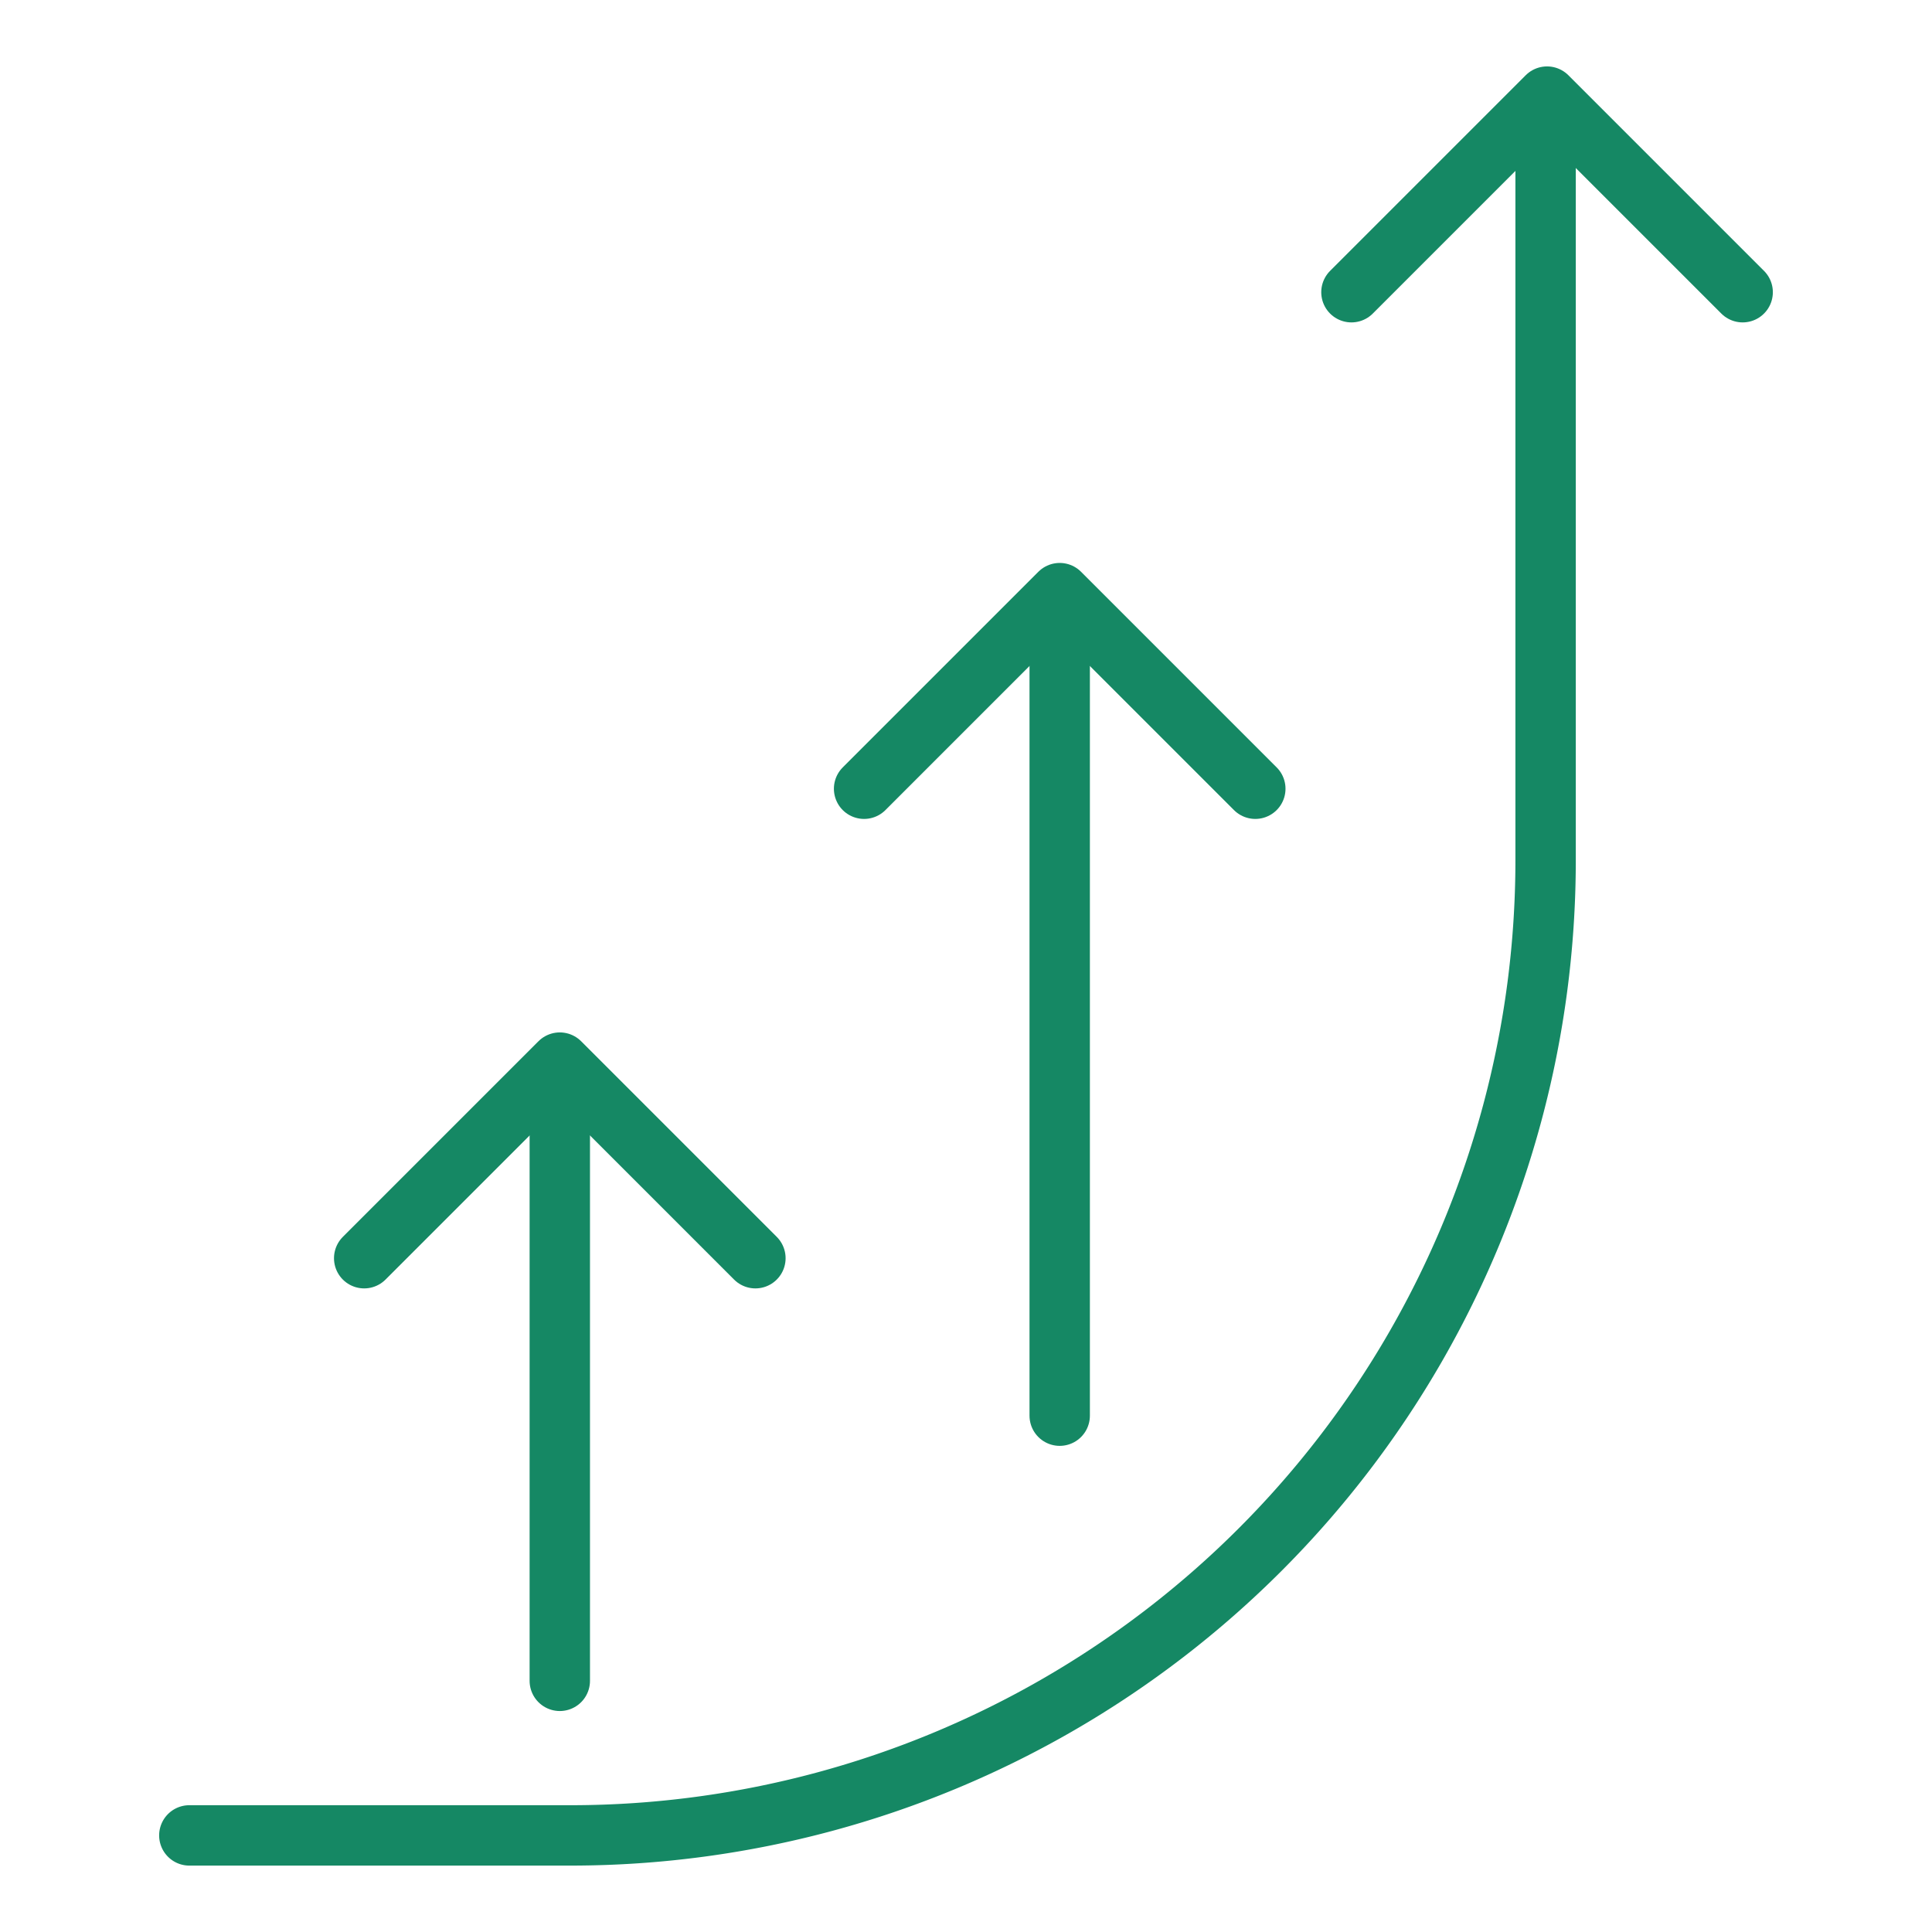 <?xml version="1.0" encoding="UTF-8"?> <svg xmlns="http://www.w3.org/2000/svg" id="Layer_1" data-name="Layer 1" viewBox="0 0 40 40"><defs><style>.cls-1{fill:none;stroke:#158864;stroke-linecap:round;stroke-linejoin:round;stroke-width:1.25px;}</style></defs><path class="cls-1" d="M32,2.76V17.82A20.19,20.19,0,0,1,11.85,38H3.92"></path><polyline class="cls-1" points="27.98 6.05 32.03 2 36.08 6.05"></polyline><line class="cls-1" x1="21.94" y1="29.31" x2="21.94" y2="12.93"></line><polyline class="cls-1" points="17.89 16.33 21.94 12.28 25.99 16.33"></polyline><line class="cls-1" x1="11.59" y1="34.8" x2="11.59" y2="22.65"></line><polyline class="cls-1" points="7.54 26.05 11.59 22 15.64 26.05"></polyline></svg>